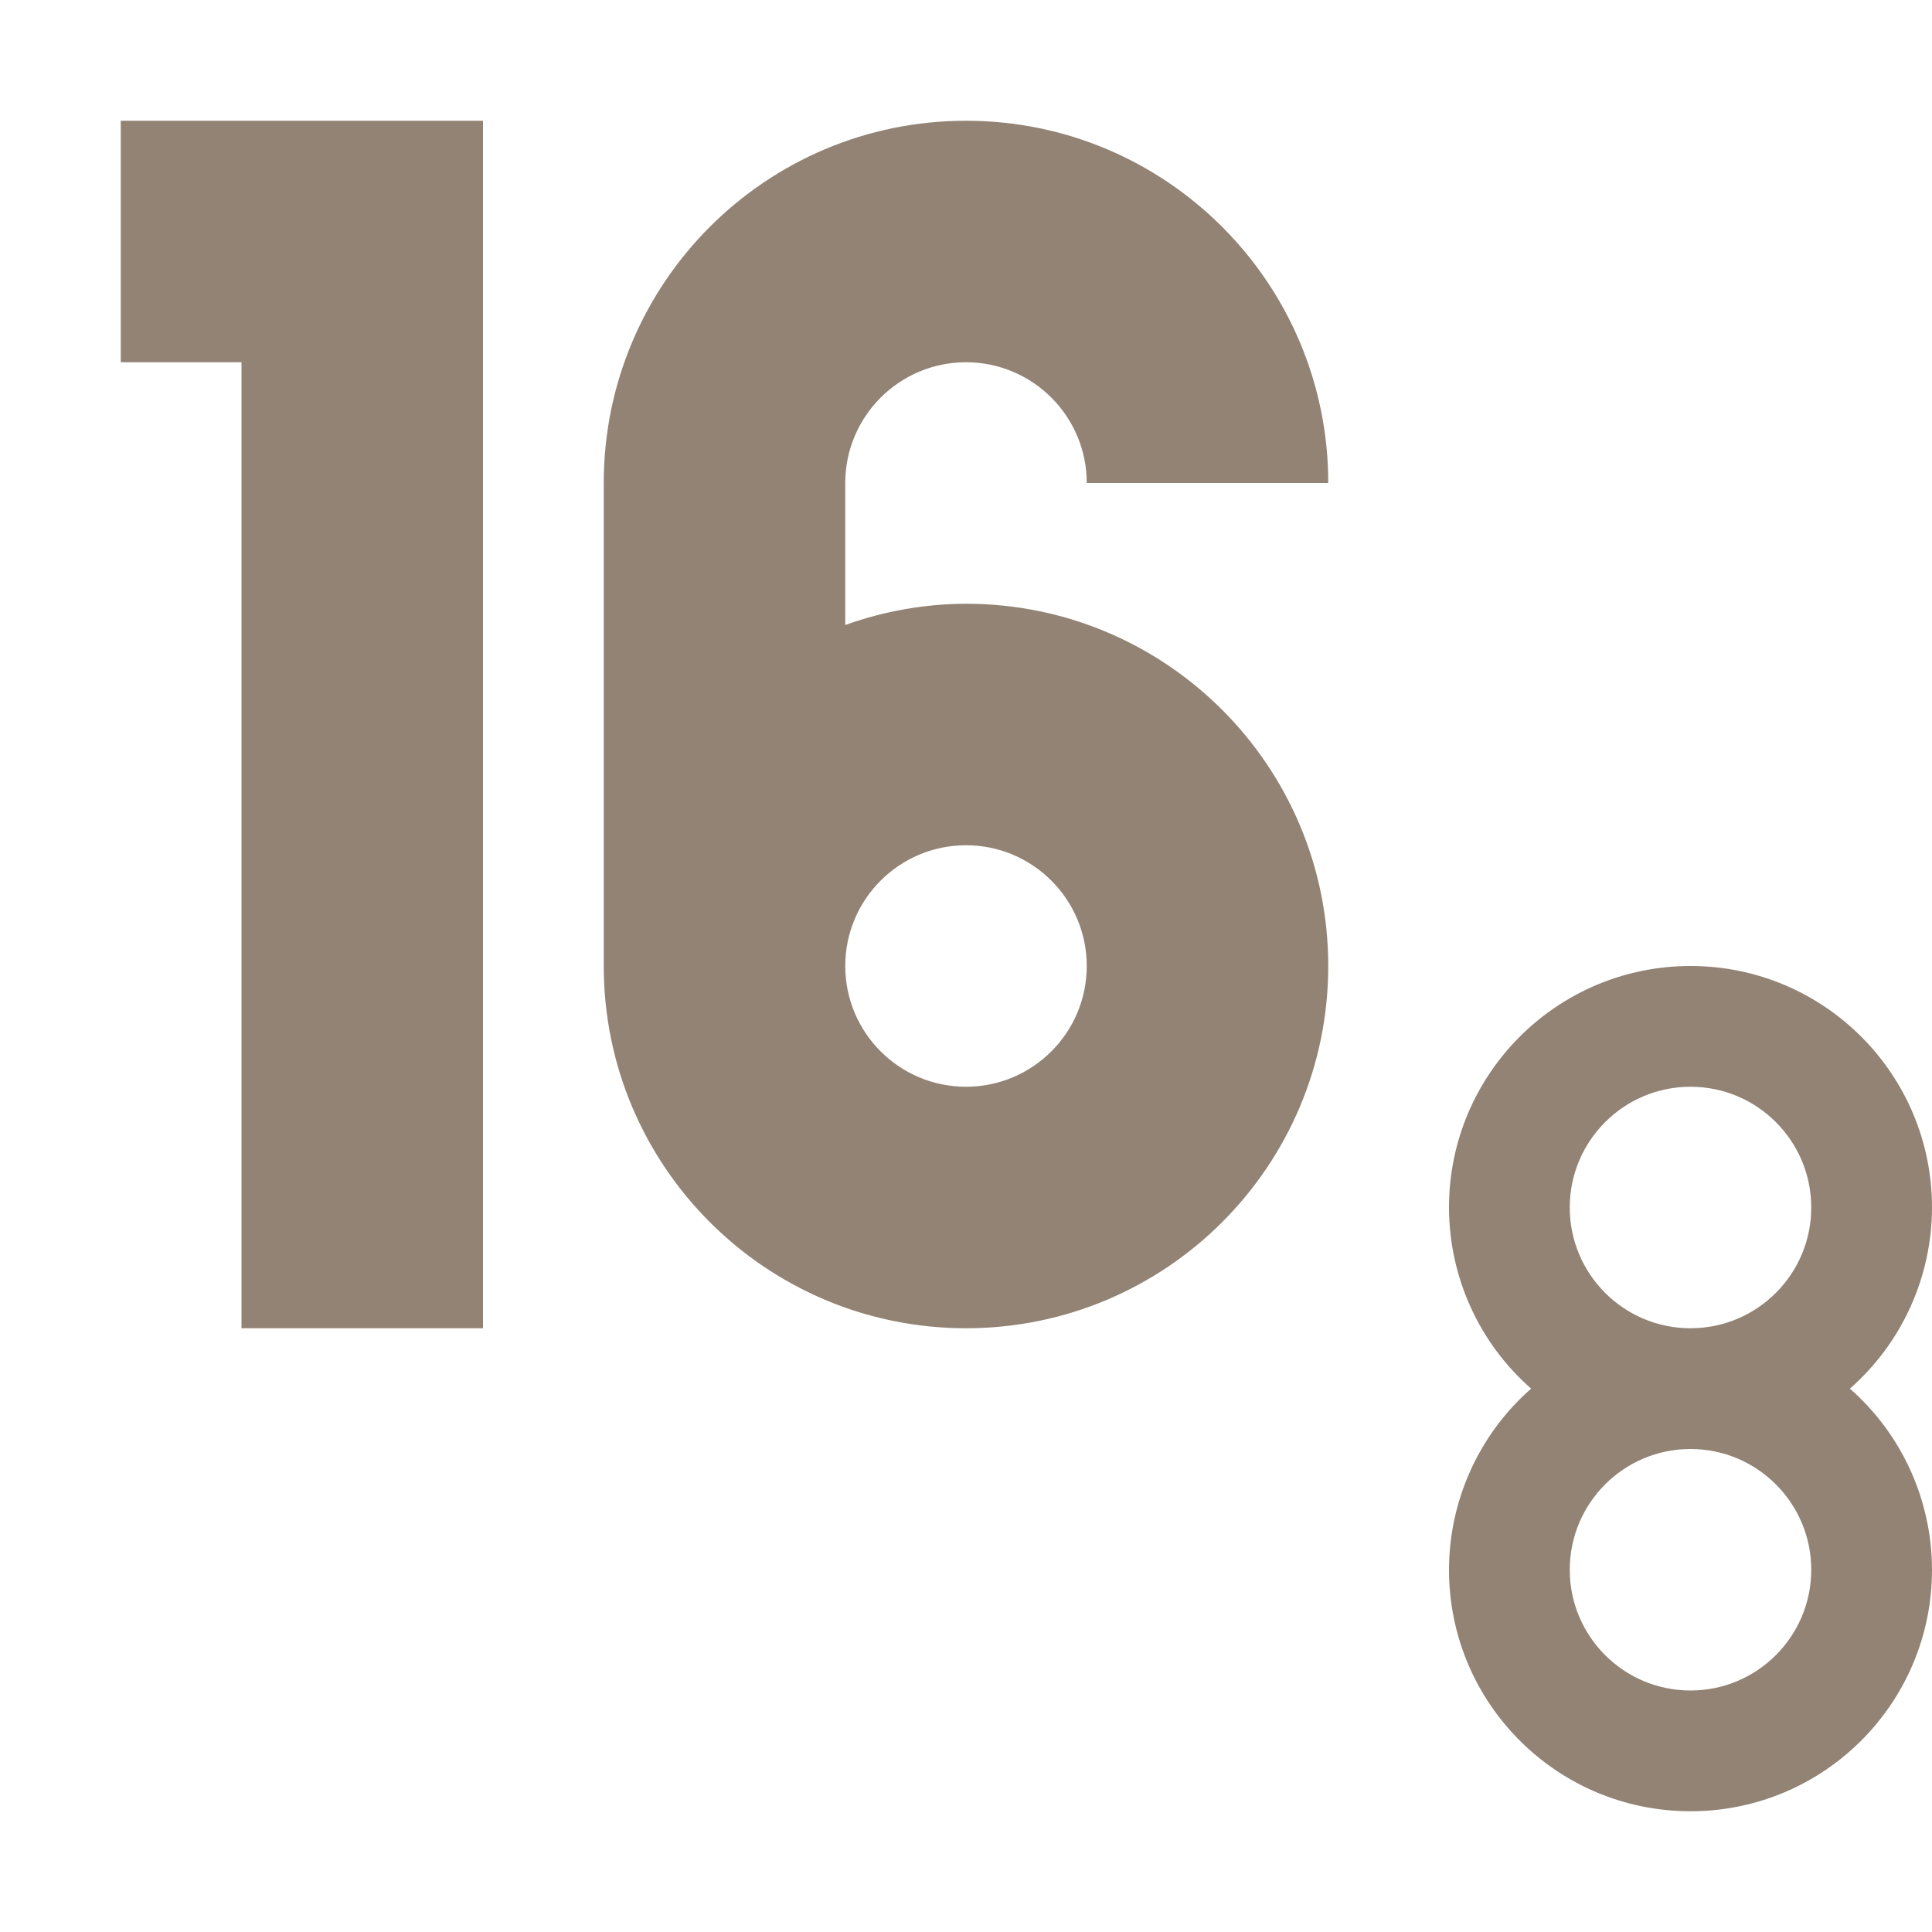 <svg xmlns="http://www.w3.org/2000/svg" width="16" height="16" version="1.1" viewBox="0 0 16 16">
 <defs>
  <style id="current-color-scheme" type="text/css">
   .ColorScheme-Text { color:#928374; } .ColorScheme-Highlight { color:#5294e2; }
  </style>
 </defs>
 <path style="fill:currentColor" class="ColorScheme-Text" d="m 1,1 v 2 h 1 v 8 H 4 V 1 H 2 Z M 8,1 C 6.343,1 5,2.343 5,4 v 4 c 0,1.657 1.343,3 3,3 1.657,0 3,-1.343 3,-3 C 11,6.343 9.657,5 8,5 7.659,5.001 7.321,5.061 7,5.176 V 4 C 7,3.448 7.448,3 8,3 8.552,3 9,3.448 9,4 h 2 C 11,2.343 9.657,1 8,1 Z M 8,7 C 8.552,7 9,7.448 9,8 9,8.552 8.552,9 8,9 7.448,9 7,8.552 7,8 7,7.448 7.448,7 8,7 Z m 6,1 c -1.105,0 -2,0.895 -2,2 6.48e-4,0.574 0.248,1.121 0.68,1.5 C 12.248,11.879 12.001,12.426 12,13 c 0,1.105 0.895,2 2,2 1.105,0 2,-0.895 2,-2 -6.48e-4,-0.574 -0.248,-1.121 -0.68,-1.5 C 15.752,11.121 15.999,10.574 16,10 16,8.895 15.105,8 14,8 Z m 0,1 c 0.552,0 1,0.448 1,1 0,0.552 -0.448,1 -1,1 -0.552,0 -1,-0.448 -1,-1 0,-0.552 0.448,-1 1,-1 z m 0,3 c 0.552,0 1,0.448 1,1 0,0.552 -0.448,1 -1,1 -0.552,0 -1,-0.448 -1,-1 0,-0.552 0.448,-1 1,-1 z"/>
</svg>
